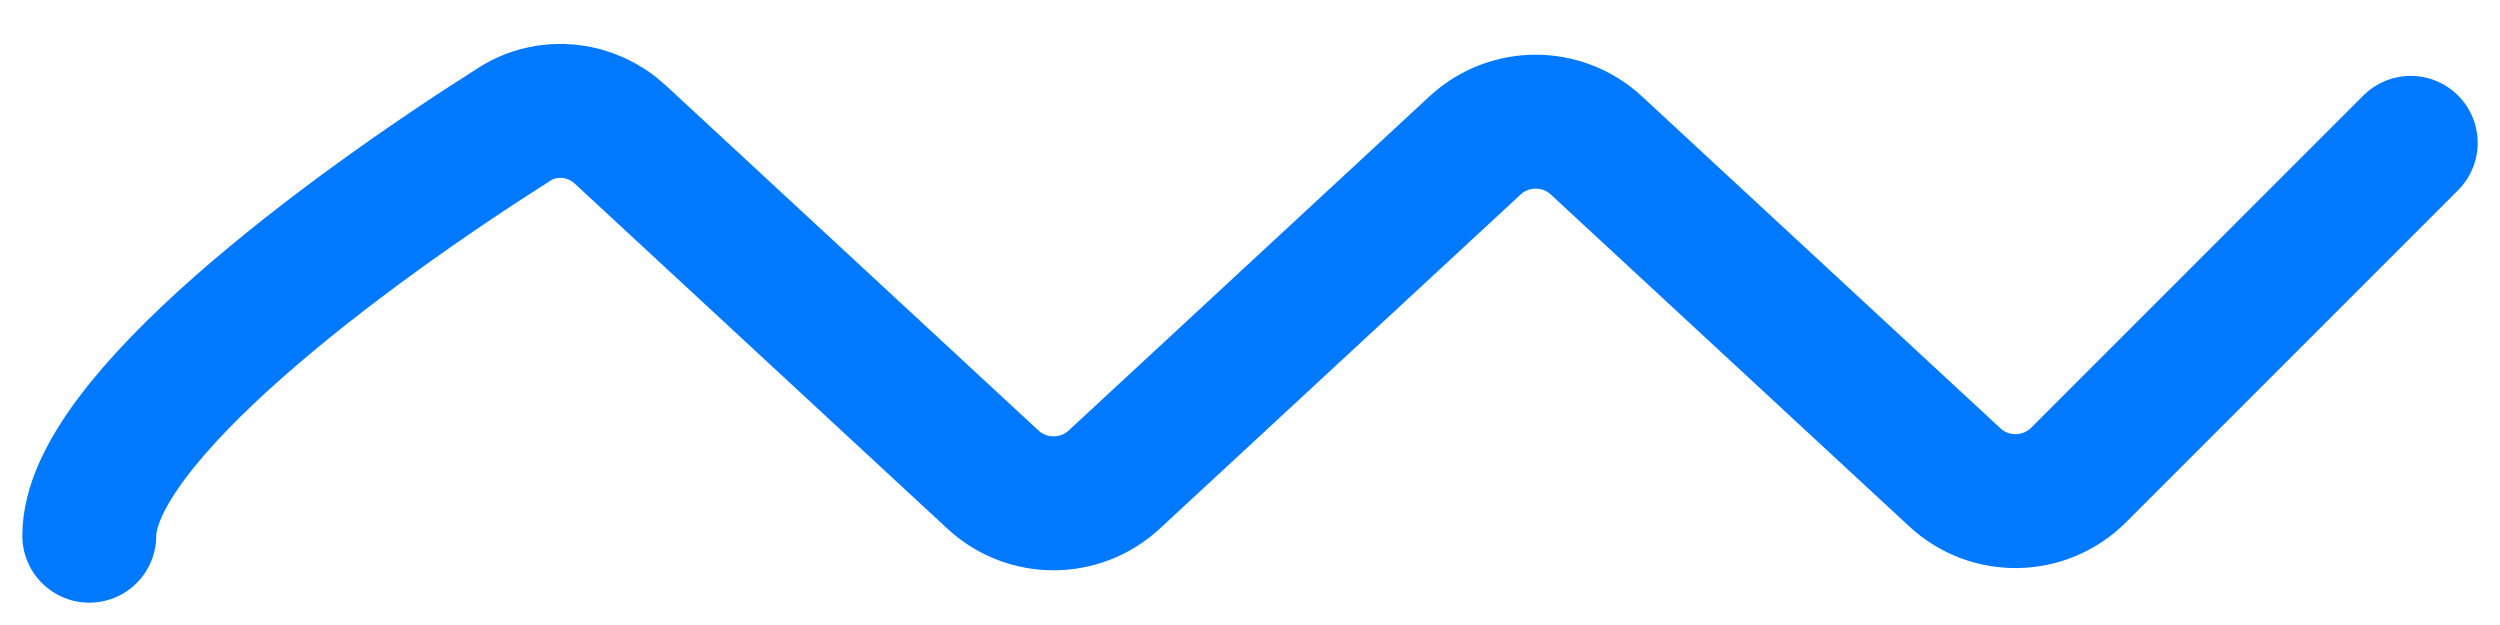 <svg width="56" height="14" viewBox="0 0 56 14" fill="none" xmlns="http://www.w3.org/2000/svg">
<path id="Vector 1" d="M2 12C2 9.429 7.738 5.179 11.53 2.779C12.278 2.306 13.245 2.412 13.895 3.014L22.241 10.742C23.008 11.452 24.192 11.452 24.959 10.742L33.041 3.258C33.808 2.548 34.992 2.548 35.759 3.258L43.788 10.692C44.576 11.423 45.801 11.399 46.561 10.639L54 3.2" stroke="#0079FF" stroke-width="3" stroke-linecap="round"/>
</svg>
